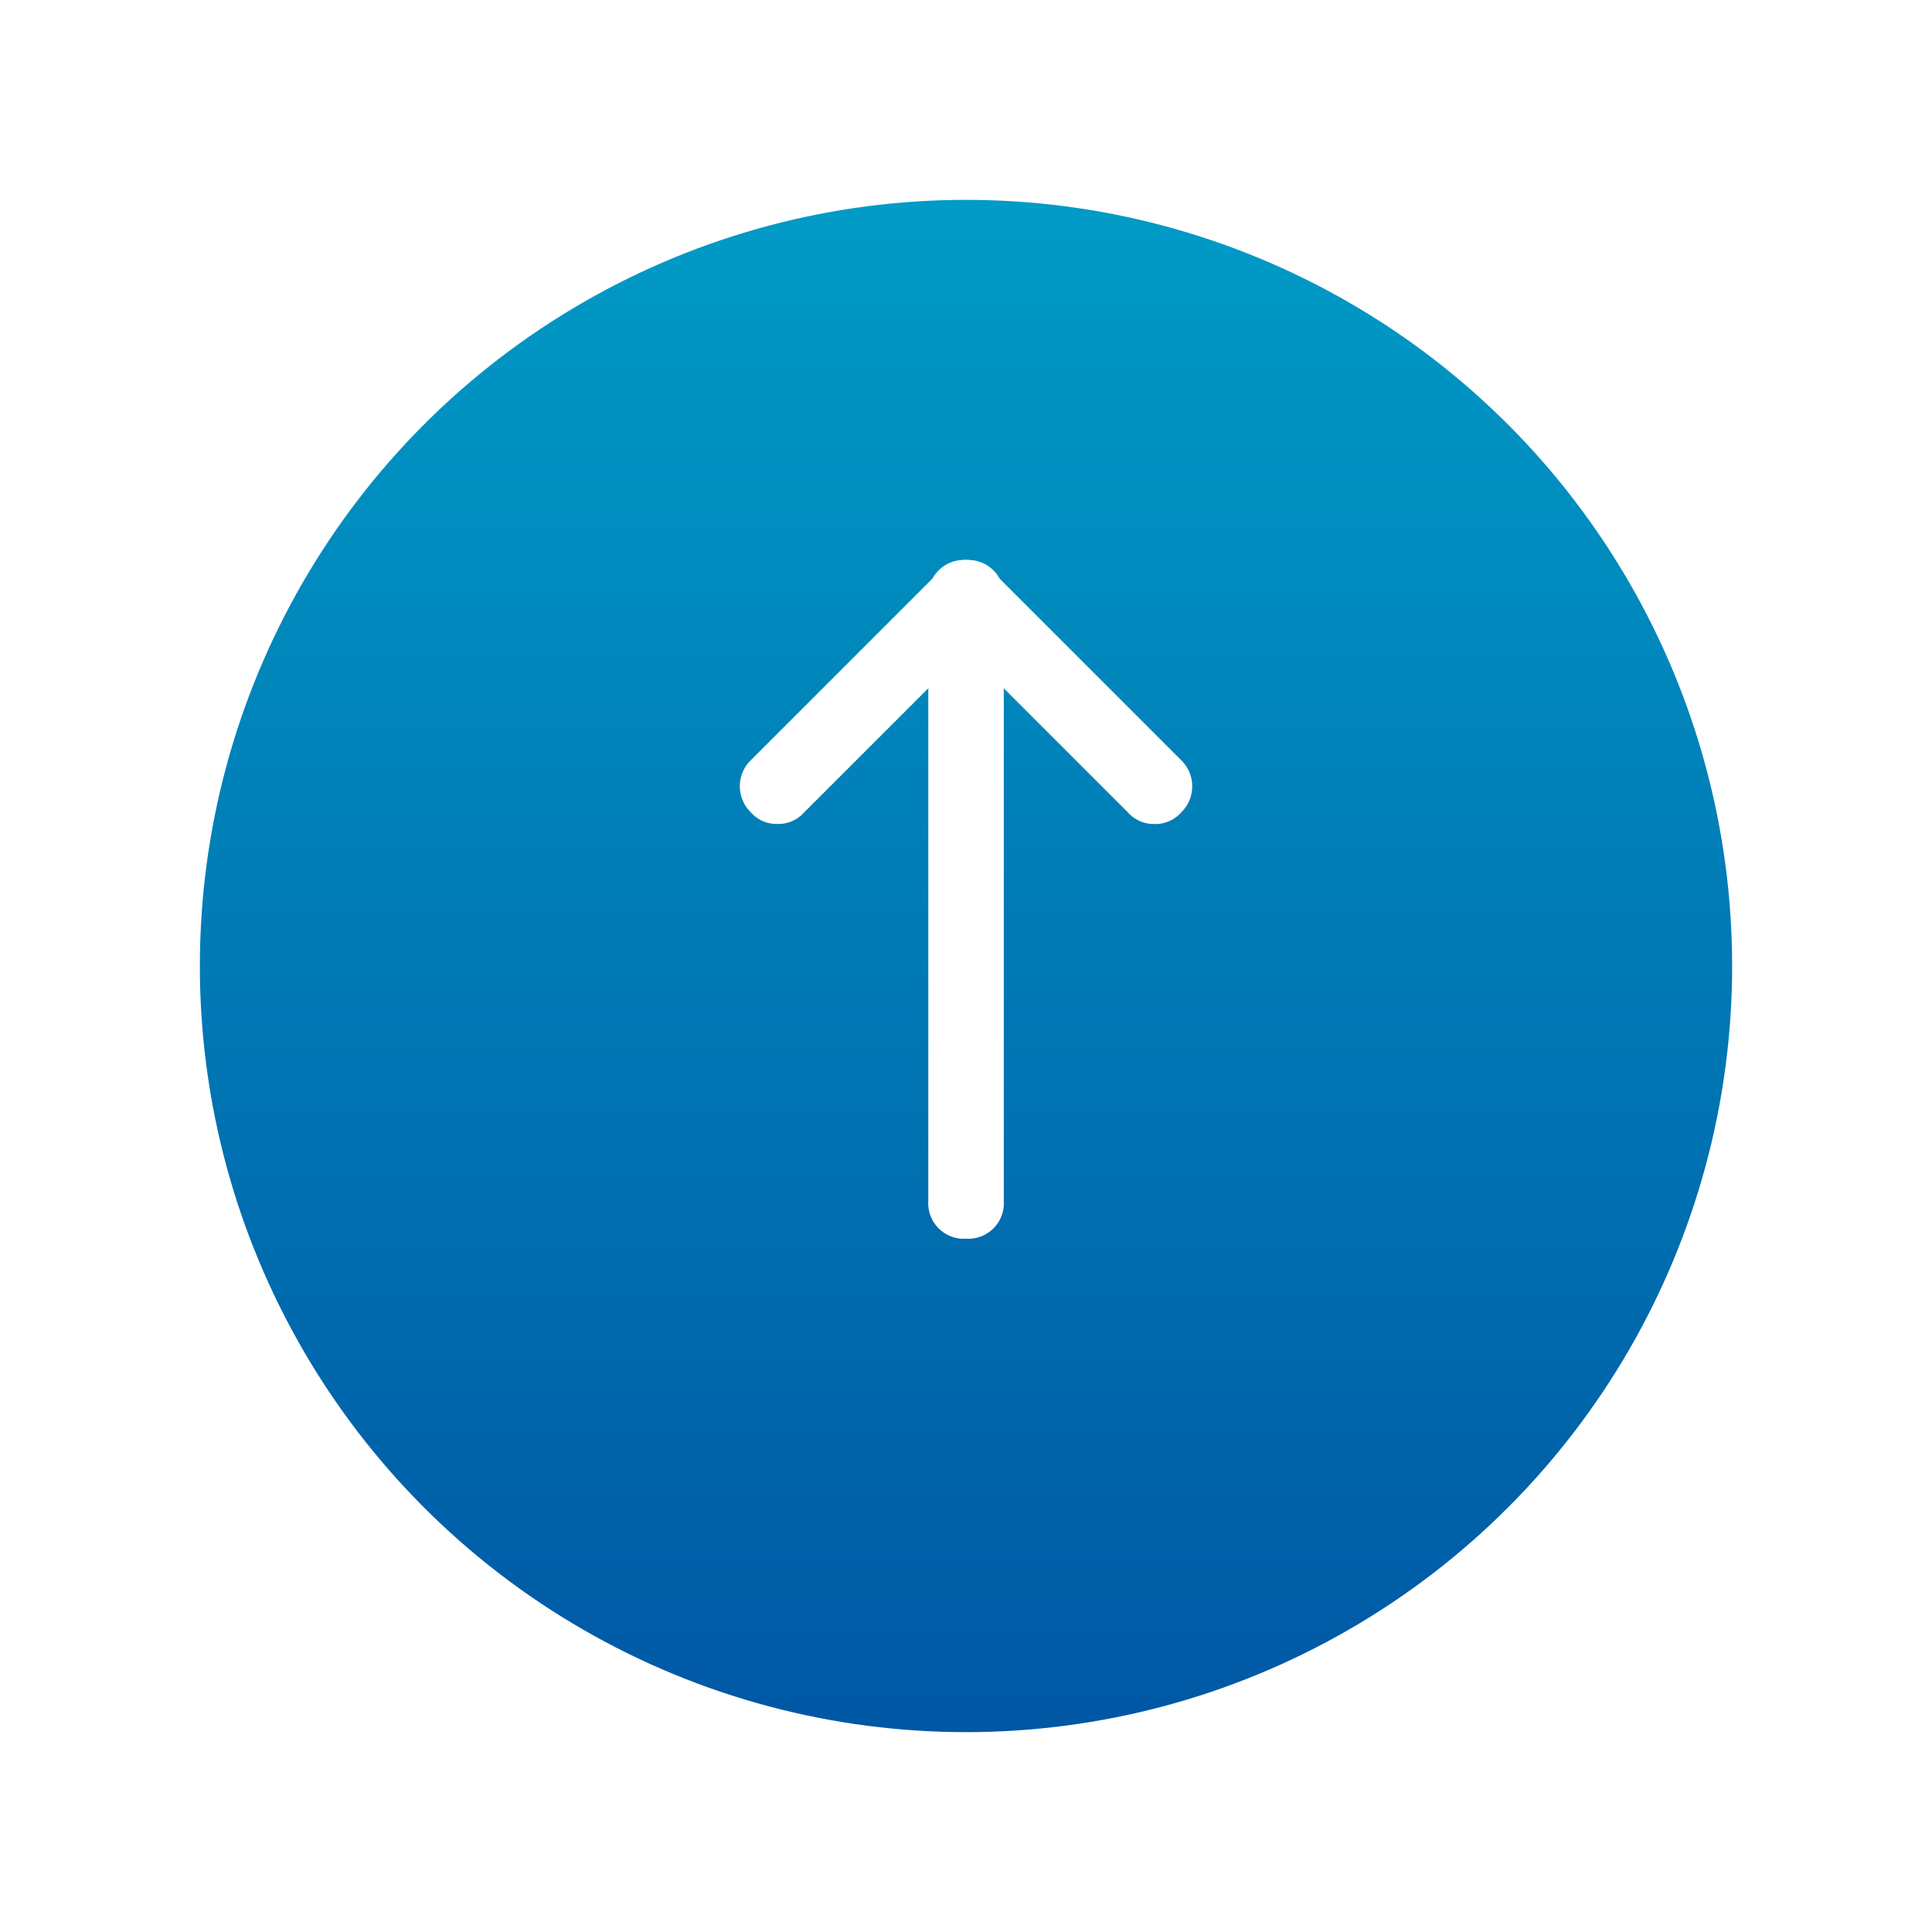 <svg xmlns="http://www.w3.org/2000/svg" xmlns:xlink="http://www.w3.org/1999/xlink" width="87" height="87" viewBox="0 0 87 87">
  <defs>
    <linearGradient id="linear-gradient" x1="0.5" x2="0.5" y2="1" gradientUnits="objectBoundingBox">
      <stop offset="0" stop-color="#009bc6"/>
      <stop offset="1" stop-color="#0057a4"/>
    </linearGradient>
    <filter id="Ellipse_82" x="0" y="0" width="87" height="87" filterUnits="userSpaceOnUse">
      <feOffset dy="3" input="SourceAlpha"/>
      <feGaussianBlur stdDeviation="3" result="blur"/>
      <feFlood flood-opacity="0.161"/>
      <feComposite operator="in" in2="blur"/>
      <feComposite in="SourceGraphic"/>
    </filter>
  </defs>
  <g id="Group_6289" data-name="Group 6289" transform="translate(-332 -4324)">
    <g transform="matrix(1, 0, 0, 1, 332, 4324)" filter="url(#Ellipse_82)">
      <circle id="Ellipse_82-2" data-name="Ellipse 82" cx="34.5" cy="34.5" r="34.5" transform="translate(9 6)" fill="url(#linear-gradient)"/>
    </g>
    <g id="c4067ea13a0109e58cd0c2fc71e6b022" transform="translate(359.313 4346.22)">
      <path id="Path_15711" data-name="Path 15711" d="M21.187,14.884A1.541,1.541,0,0,1,20,14.375L11.509,5.886a1.641,1.641,0,0,1,0-2.377,1.641,1.641,0,0,1,2.377,0L22.375,12a1.641,1.641,0,0,1,0,2.377,1.541,1.541,0,0,1-1.188.509Z" transform="translate(3.489 0)" fill="#fff"/>
      <path id="Path_15712" data-name="Path 15712" d="M7.7,14.884a1.541,1.541,0,0,1-1.188-.509,1.641,1.641,0,0,1,0-2.377L15,3.509a1.641,1.641,0,0,1,2.377,0,1.641,1.641,0,0,1,0,2.377L8.886,14.375a1.541,1.541,0,0,1-1.188.509Z" transform="translate(0 0)" fill="#fff"/>
      <path id="Path_15713" data-name="Path 15713" d="M12.7,33.56a1.6,1.6,0,0,1-1.7-1.7V4.7A1.6,1.6,0,0,1,12.7,3a1.6,1.6,0,0,1,1.7,1.7V31.862A1.6,1.6,0,0,1,12.7,33.56Z" transform="translate(3.489 0)" fill="#fff"/>
    </g>
  </g>
</svg>
